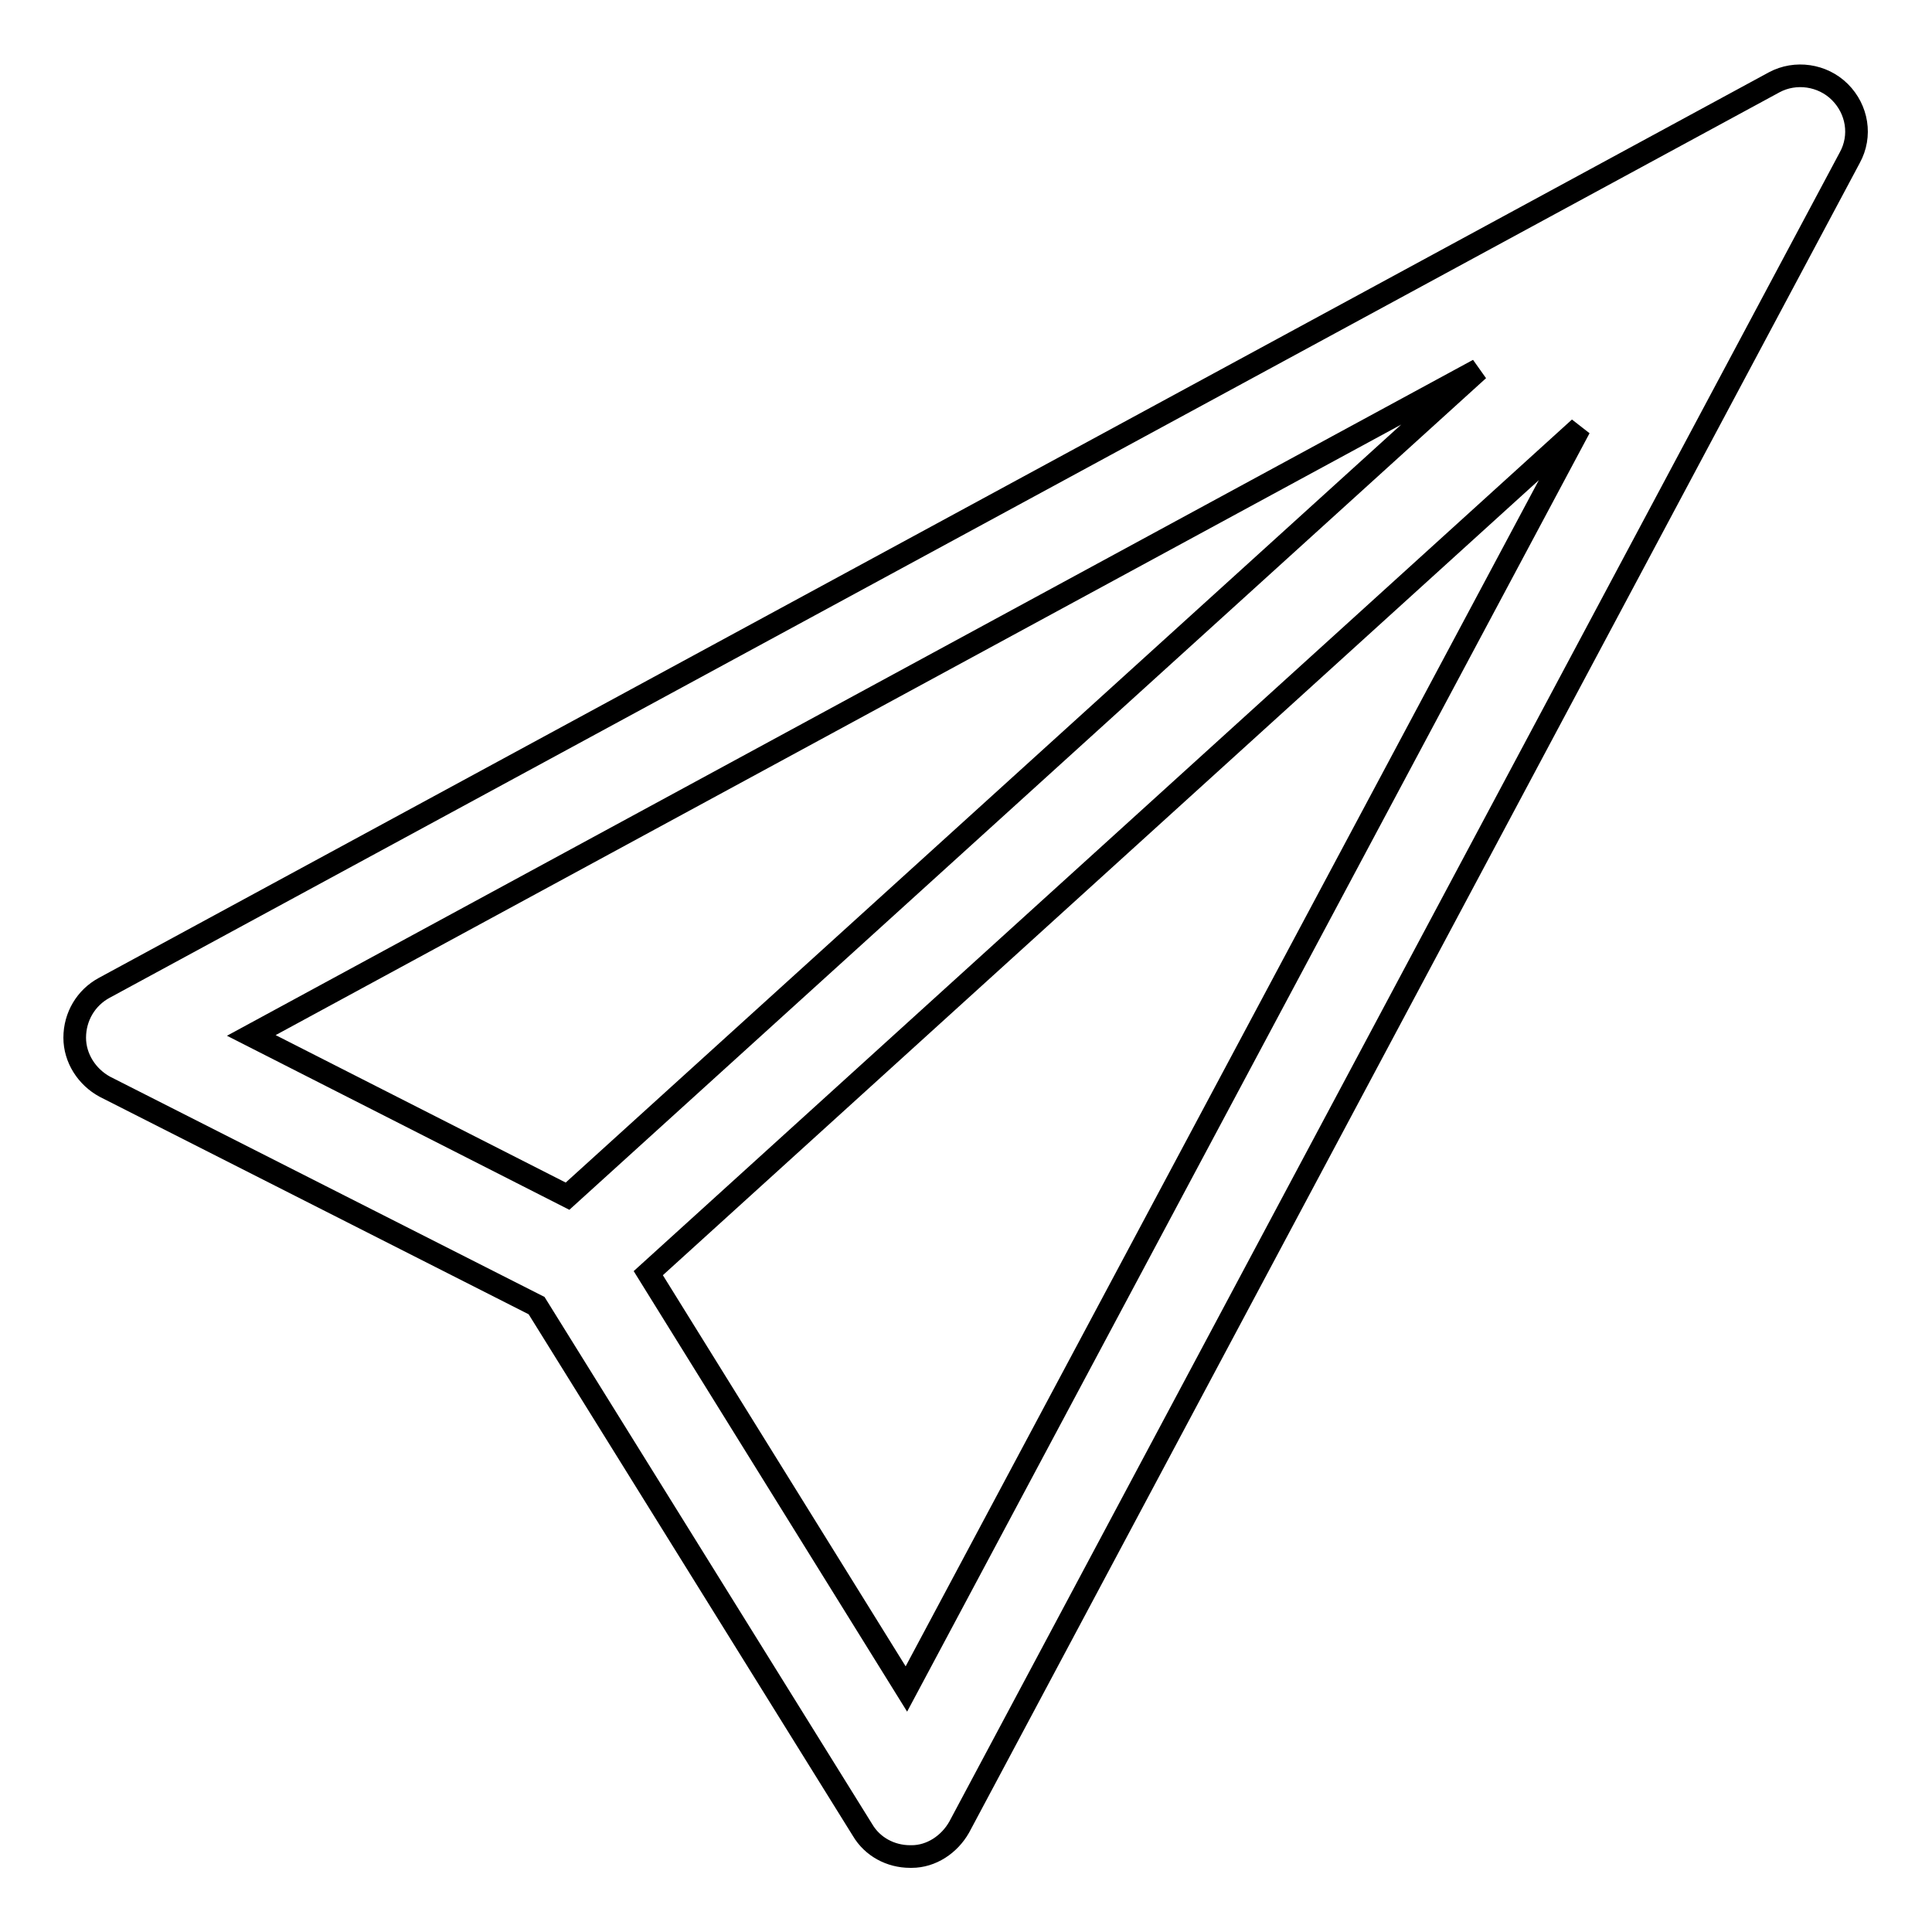 <?xml version="1.0" encoding="utf-8"?>
<!-- Svg Vector Icons : http://www.onlinewebfonts.com/icon -->
<!DOCTYPE svg PUBLIC "-//W3C//DTD SVG 1.1//EN" "http://www.w3.org/Graphics/SVG/1.1/DTD/svg11.dtd">
<svg version="1.1" xmlns="http://www.w3.org/2000/svg" xmlns:xlink="http://www.w3.org/1999/xlink" x="0px" y="0px" viewBox="0 0 256 256" enable-background="new 0 0 256 256" xml:space="preserve">
<g><g><path stroke-width="3" fill-opacity="0" stroke="#000000"  d="M243.8,12.2c-2.3-2.3-5.9-2.8-8.7-1.3l-221.3,120c-2.4,1.3-3.9,3.8-3.9,6.6c0,2.7,1.6,5.2,4,6.5l57.2,29l43.2,69.5c1.3,2.2,3.7,3.5,6.3,3.5c0.1,0,0.2,0,0.2,0c2.6,0,5-1.6,6.3-3.9l118-221.2C246.7,18,246.1,14.5,243.8,12.2z M195.9,49L75.2,158.5l-41.9-21.3L195.9,49z M120.1,223.8l-34.2-55.1l123.4-112L120.1,223.8z"/></g></g>
</svg>